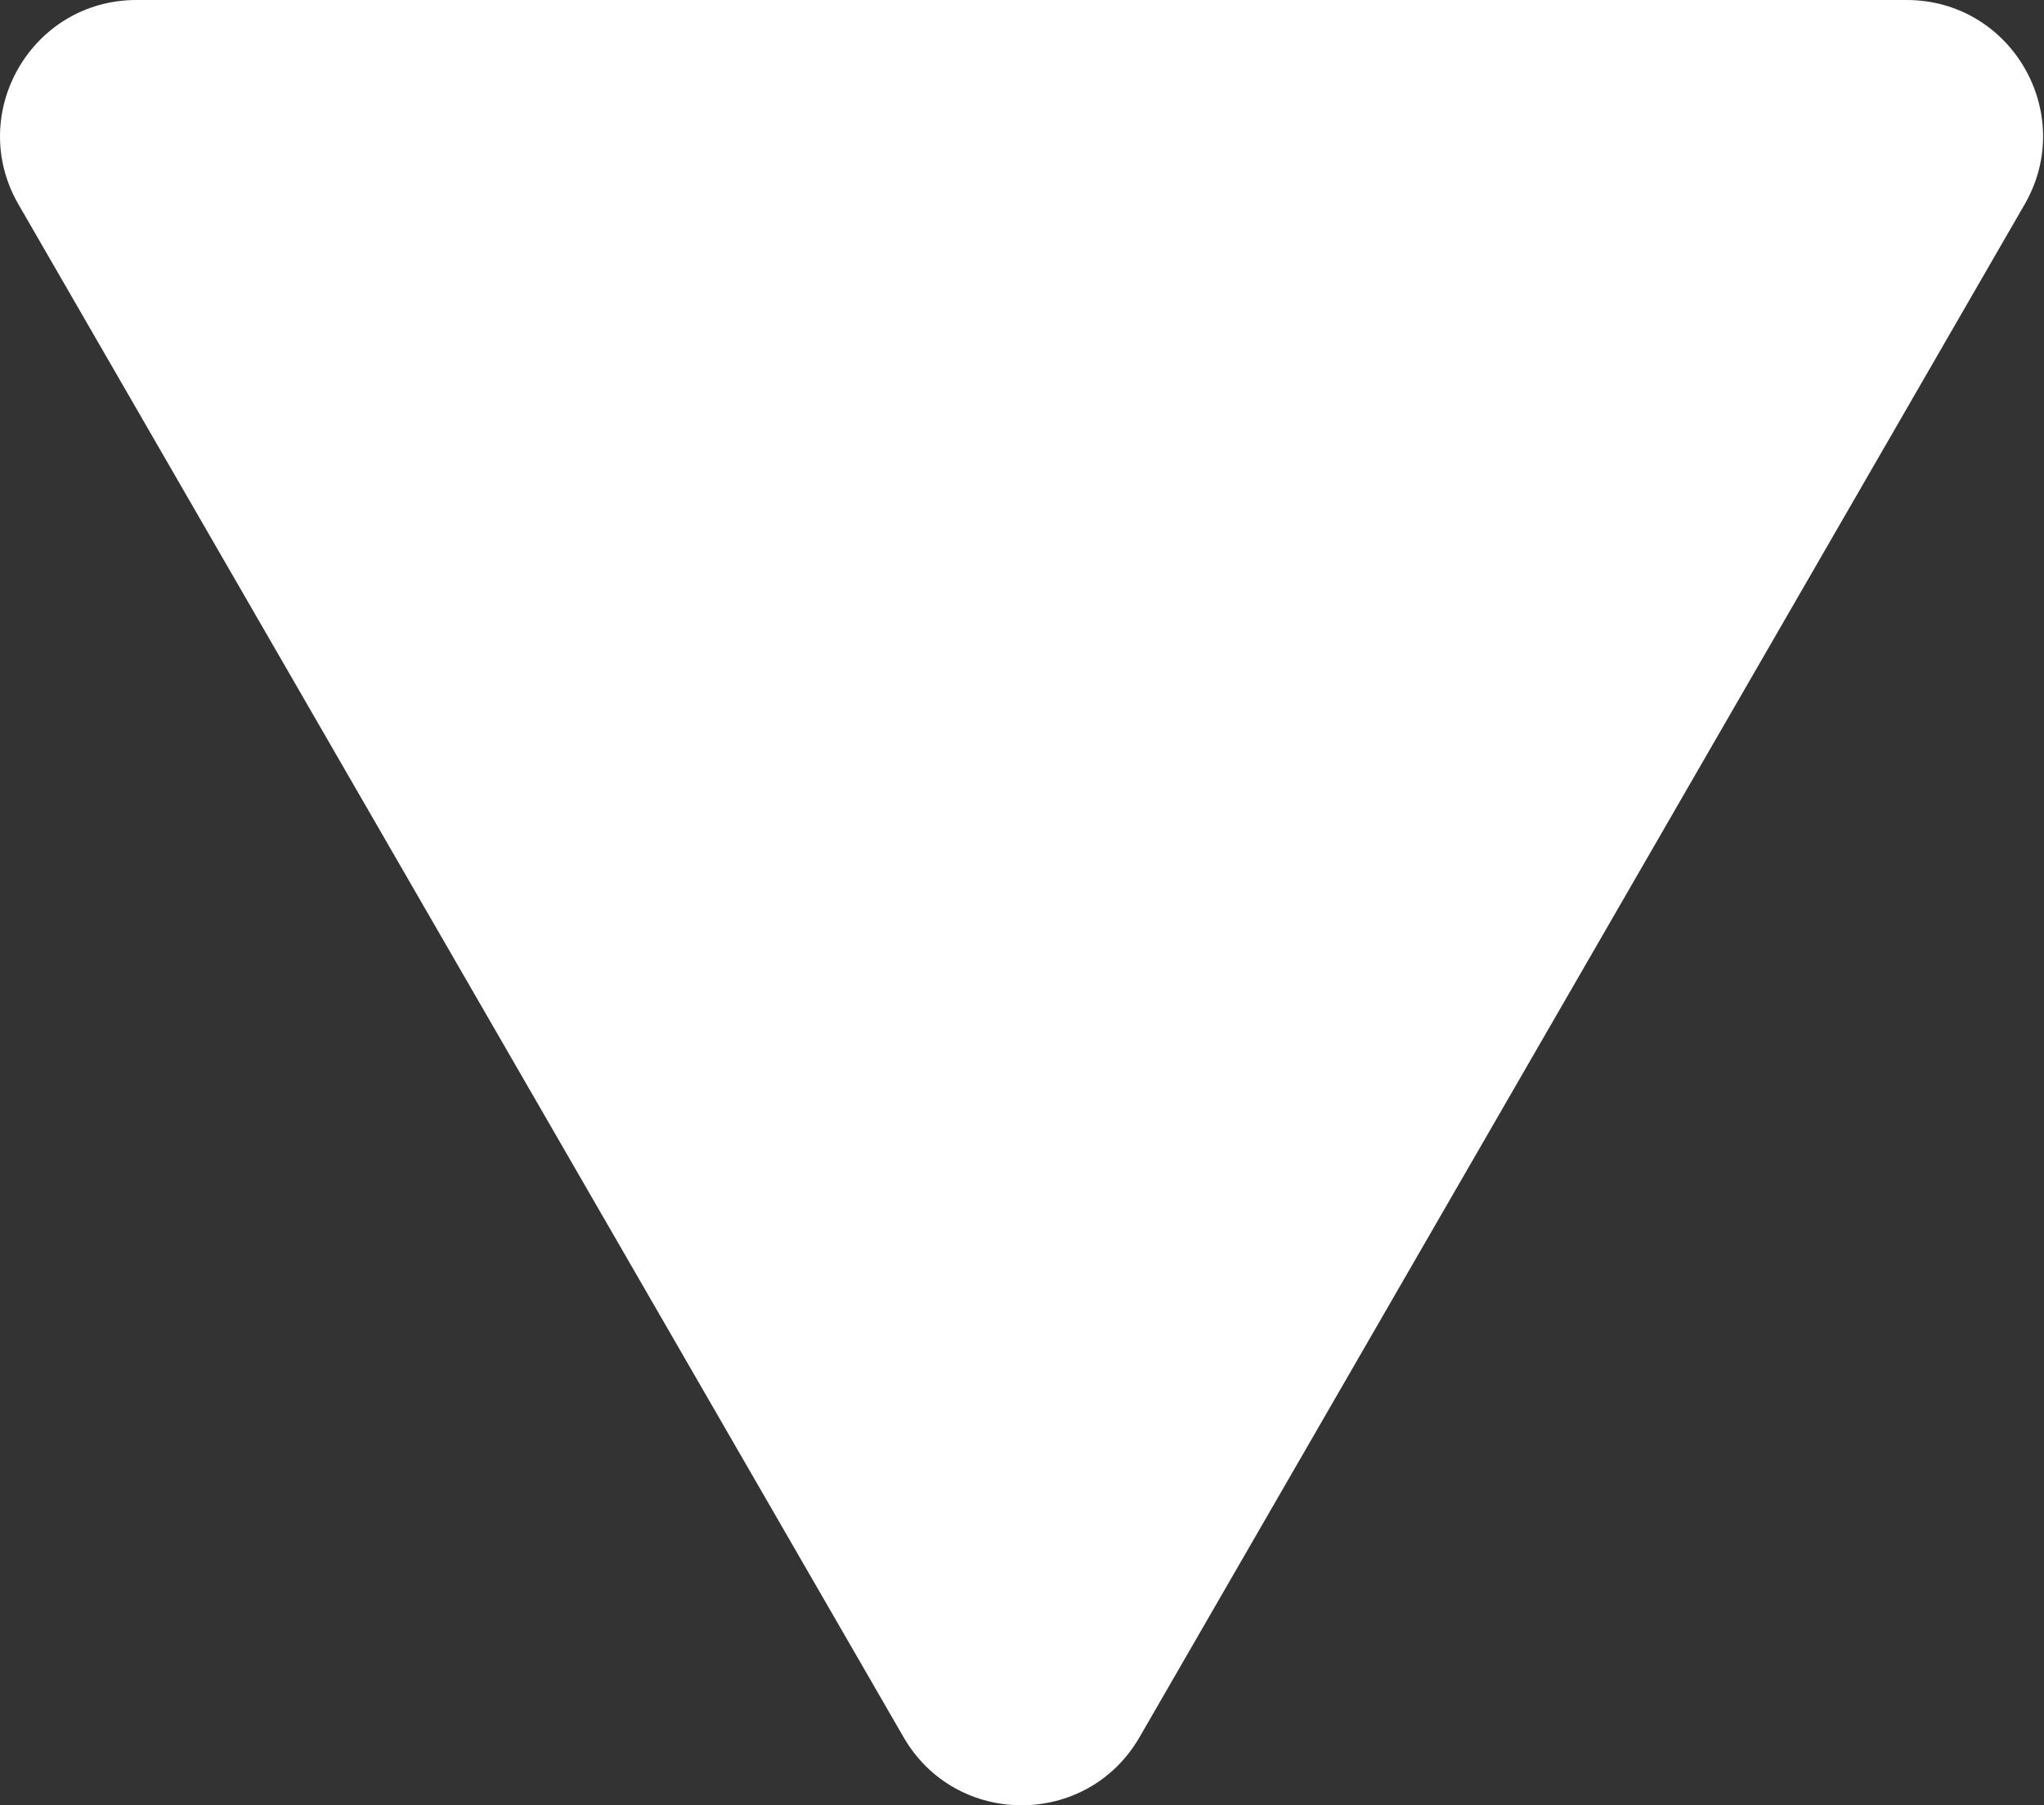 <?xml version="1.0" encoding="UTF-8"?> <svg xmlns="http://www.w3.org/2000/svg" width="180" height="159" viewBox="0 0 180 159" fill="none"><rect x="0" y="0" width="180" height="159" fill="#333333" stroke="none"/> <path d="M100.352 153C95.734 161 84.186 161 79.568 153L1.625 18C-2.993 10 2.78 5.961e-08 12.018 5.961e-08L167.902 5.96101e-08C177.14 5.96101e-08 182.913 10 178.295 18L100.352 153Z" fill="white"></path> </svg> 